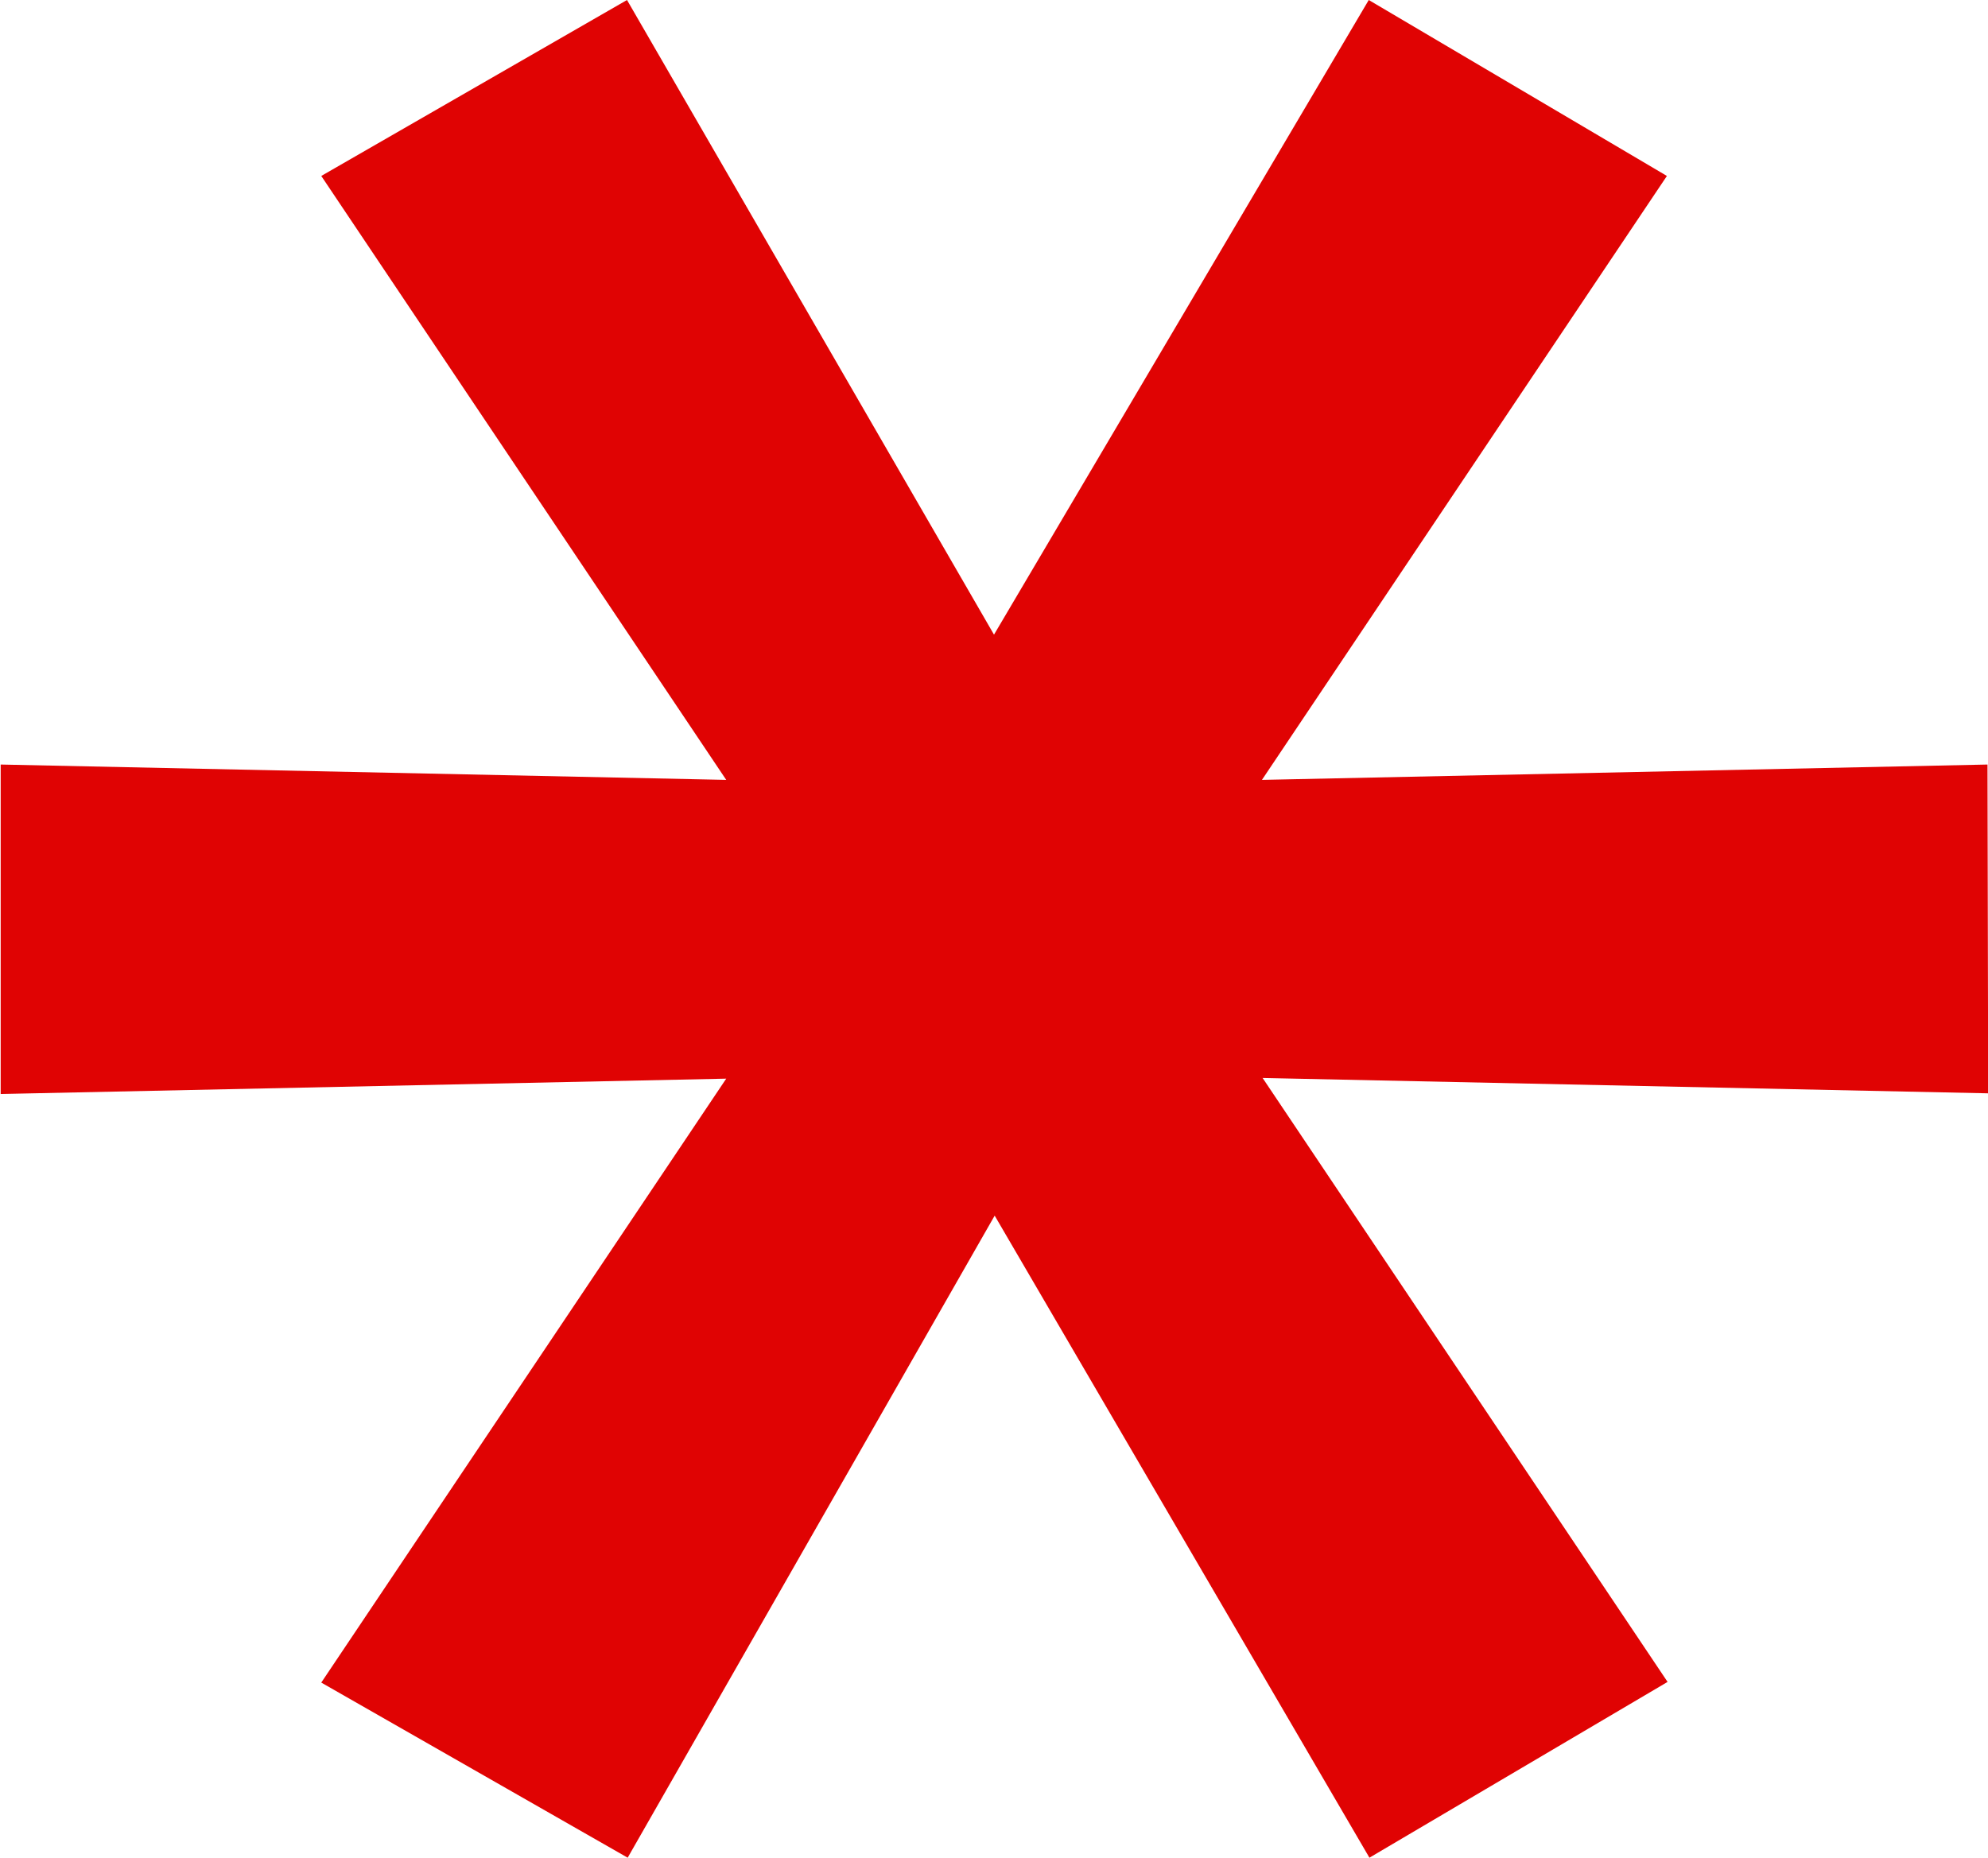 <?xml version="1.0" encoding="UTF-8"?> <svg xmlns="http://www.w3.org/2000/svg" id="Слой_1" data-name="Слой 1" viewBox="0 0 117.82 110.12"> <defs> <style>.cls-1{fill:#e00303;}</style> </defs> <path class="cls-1" d="M679.3,452.07l-43-.91,24,35.8-17.67,10.42-22.21-38.06-21.75,38.06L580.51,487l24-35.8-43,.91V432.58l43,.91-24-35.8,18.12-10.43,21.75,37.62,22.21-37.62,17.67,10.43-24,35.8,43-.91Z" transform="translate(-561.47 -387.26)"></path> </svg> 